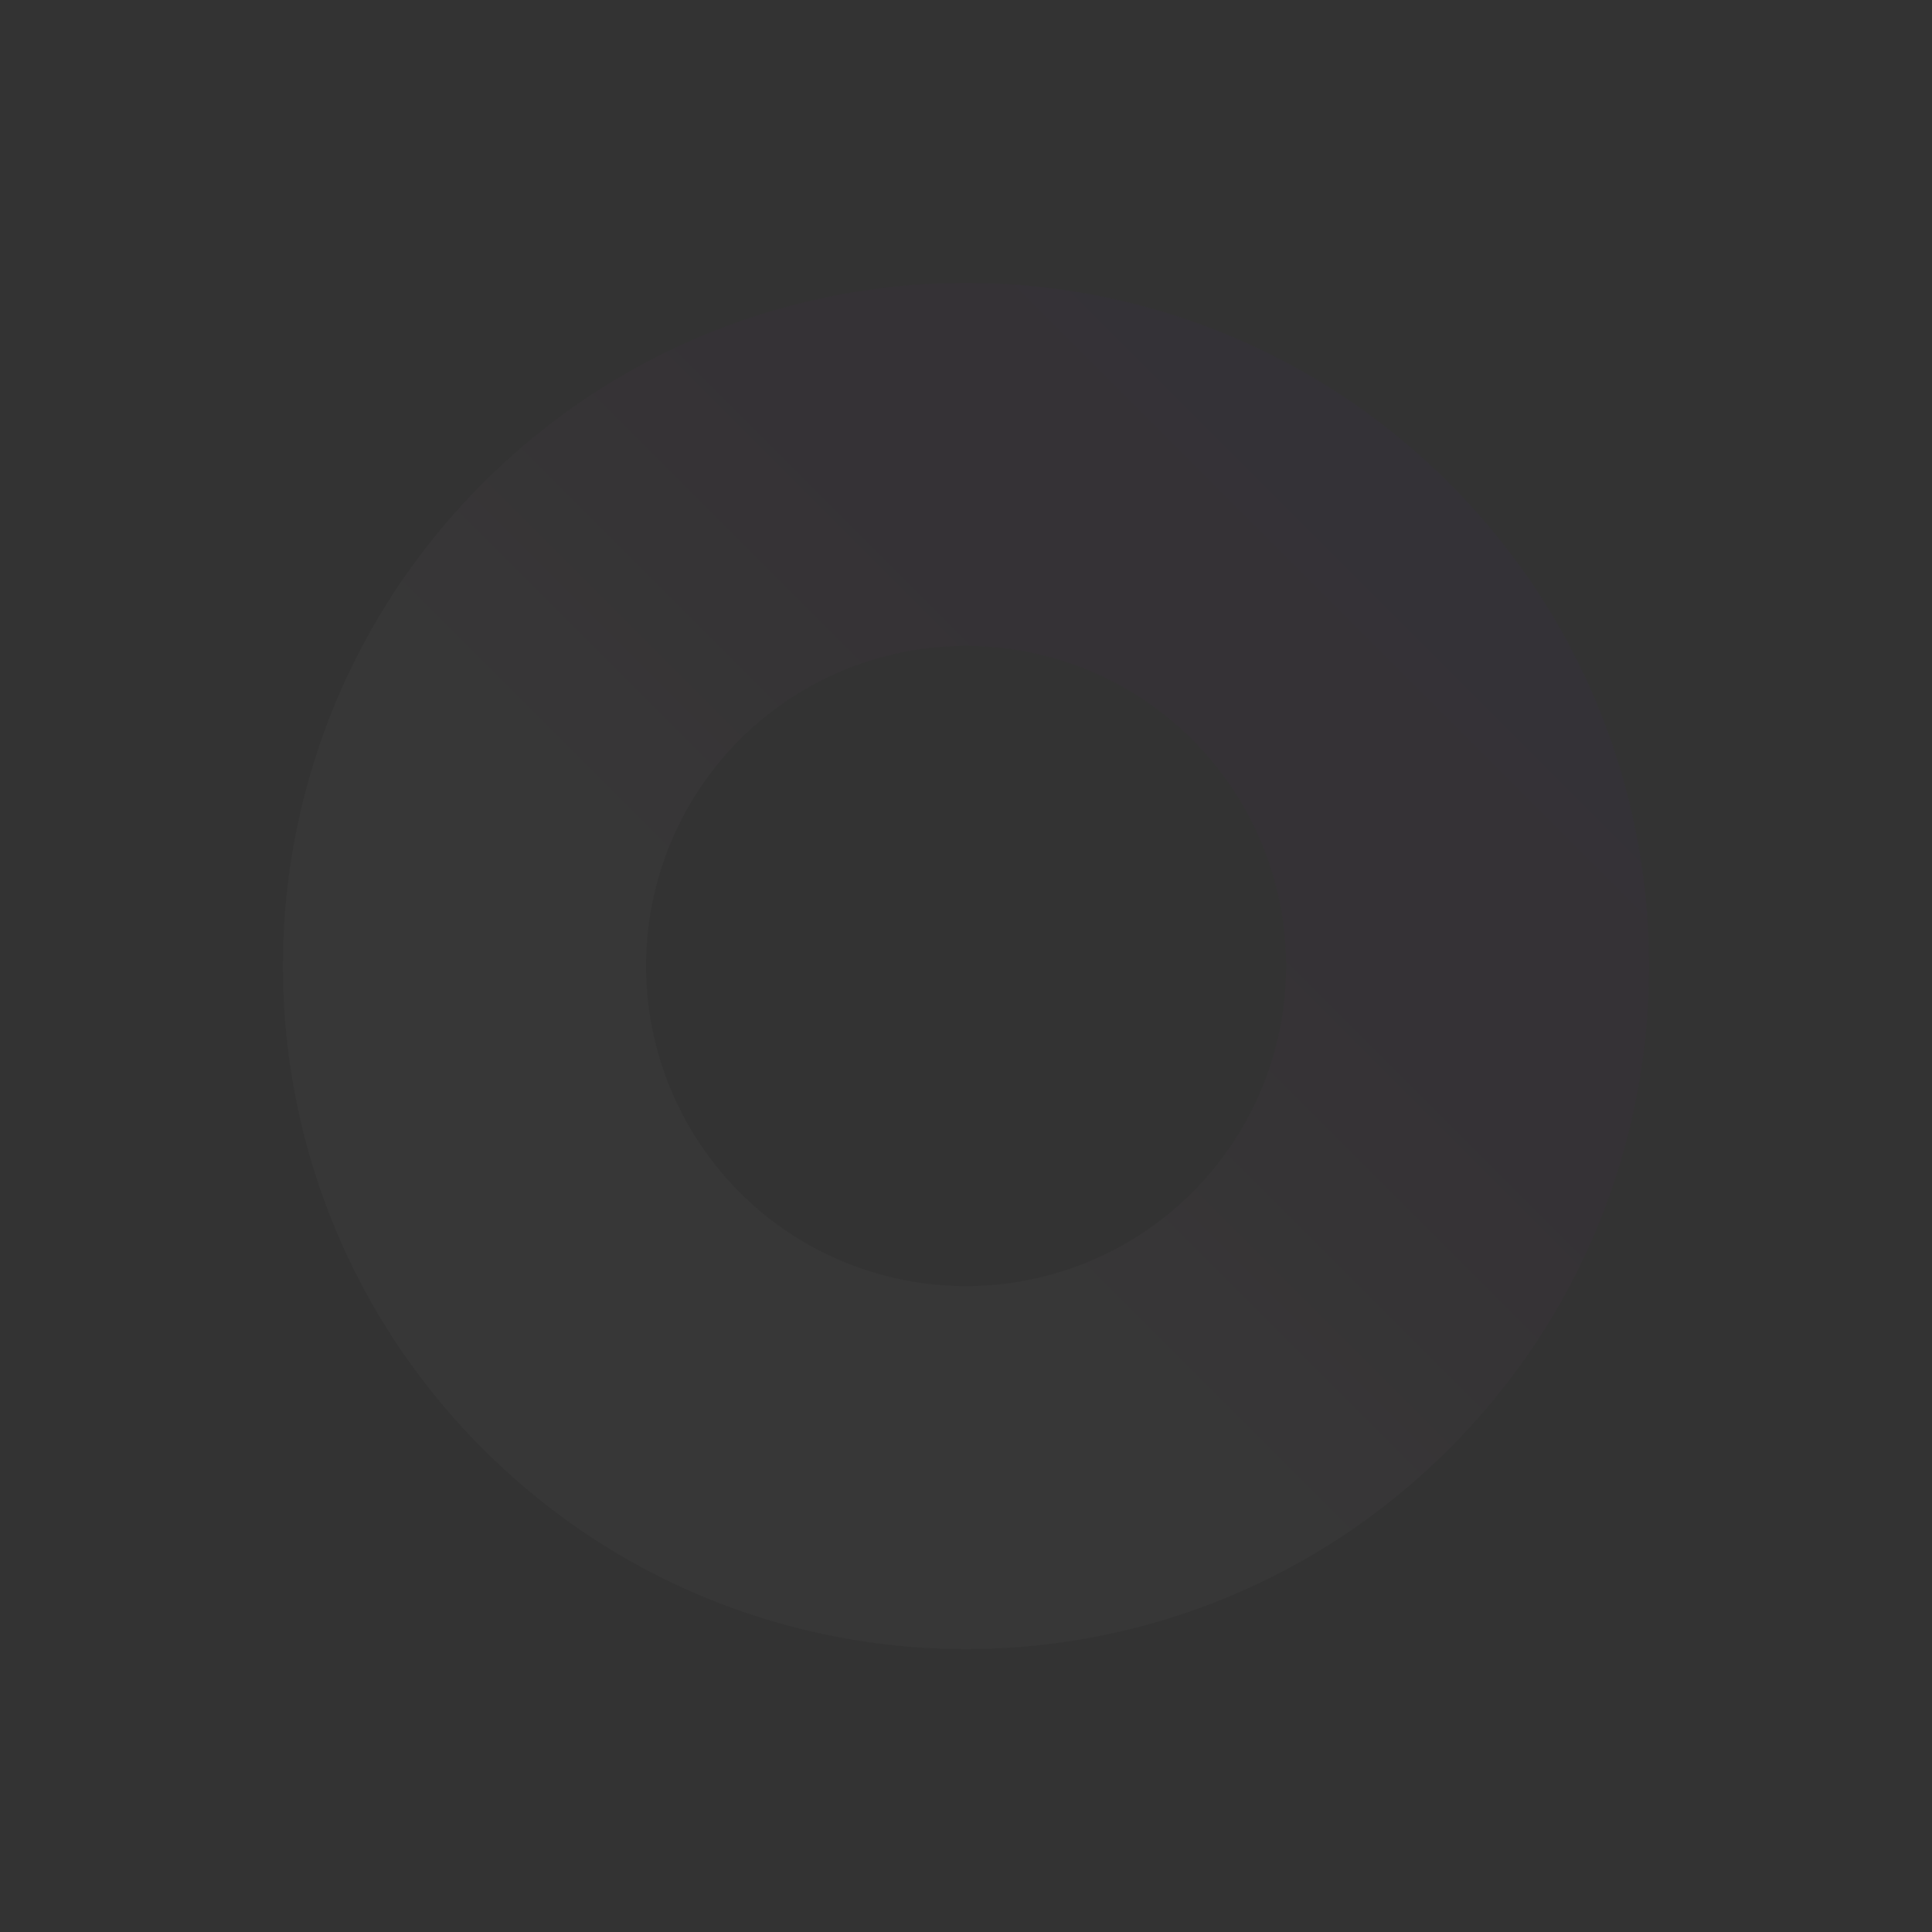 <svg xmlns="http://www.w3.org/2000/svg" xmlns:xlink="http://www.w3.org/1999/xlink" width="464.884" height="464.884" viewBox="0 0 464.884 464.884">
  <rect x="0" y="0" width="464.884" height="464.884" fill="#333333" stroke="none"/>
  <defs>
    <linearGradient id="linear-gradient" x1="0.5" y1="1" x2="0.5" gradientUnits="objectBoundingBox">
      <stop offset="0" stop-color="#6a00ff"/>
      <stop offset="0.301" stop-color="#a300b7"/>
      <stop offset="0.593" stop-color="#ffe2f1"/>
      <stop offset="1" stop-color="#fff"/>
    </linearGradient>
  </defs>
  <path id="unlock-learn-circle" d="M164.361,328.726a165.571,165.571,0,0,1-33.124-3.339,163.457,163.457,0,0,1-58.771-24.731A164.842,164.842,0,0,1,12.918,228.34a163.544,163.544,0,0,1-9.577-30.853,165.97,165.97,0,0,1,0-66.25A163.464,163.464,0,0,1,28.072,72.465a164.84,164.84,0,0,1,72.313-59.55,163.526,163.526,0,0,1,30.852-9.577,165.958,165.958,0,0,1,66.248,0A163.456,163.456,0,0,1,256.256,28.07,164.842,164.842,0,0,1,315.8,100.385a163.536,163.536,0,0,1,9.577,30.853,165.97,165.97,0,0,1,0,66.25A163.464,163.464,0,0,1,300.65,256.26a164.839,164.839,0,0,1-72.313,59.55,163.528,163.528,0,0,1-30.852,9.577A165.571,165.571,0,0,1,164.361,328.726Zm0-241.384a77.02,77.02,0,1,0,77.017,77.02A77.106,77.106,0,0,0,164.364,87.342Z" transform="translate(232.441 464.885) rotate(-135)" opacity="0.02" fill="url(#linear-gradient)"/>
</svg>
